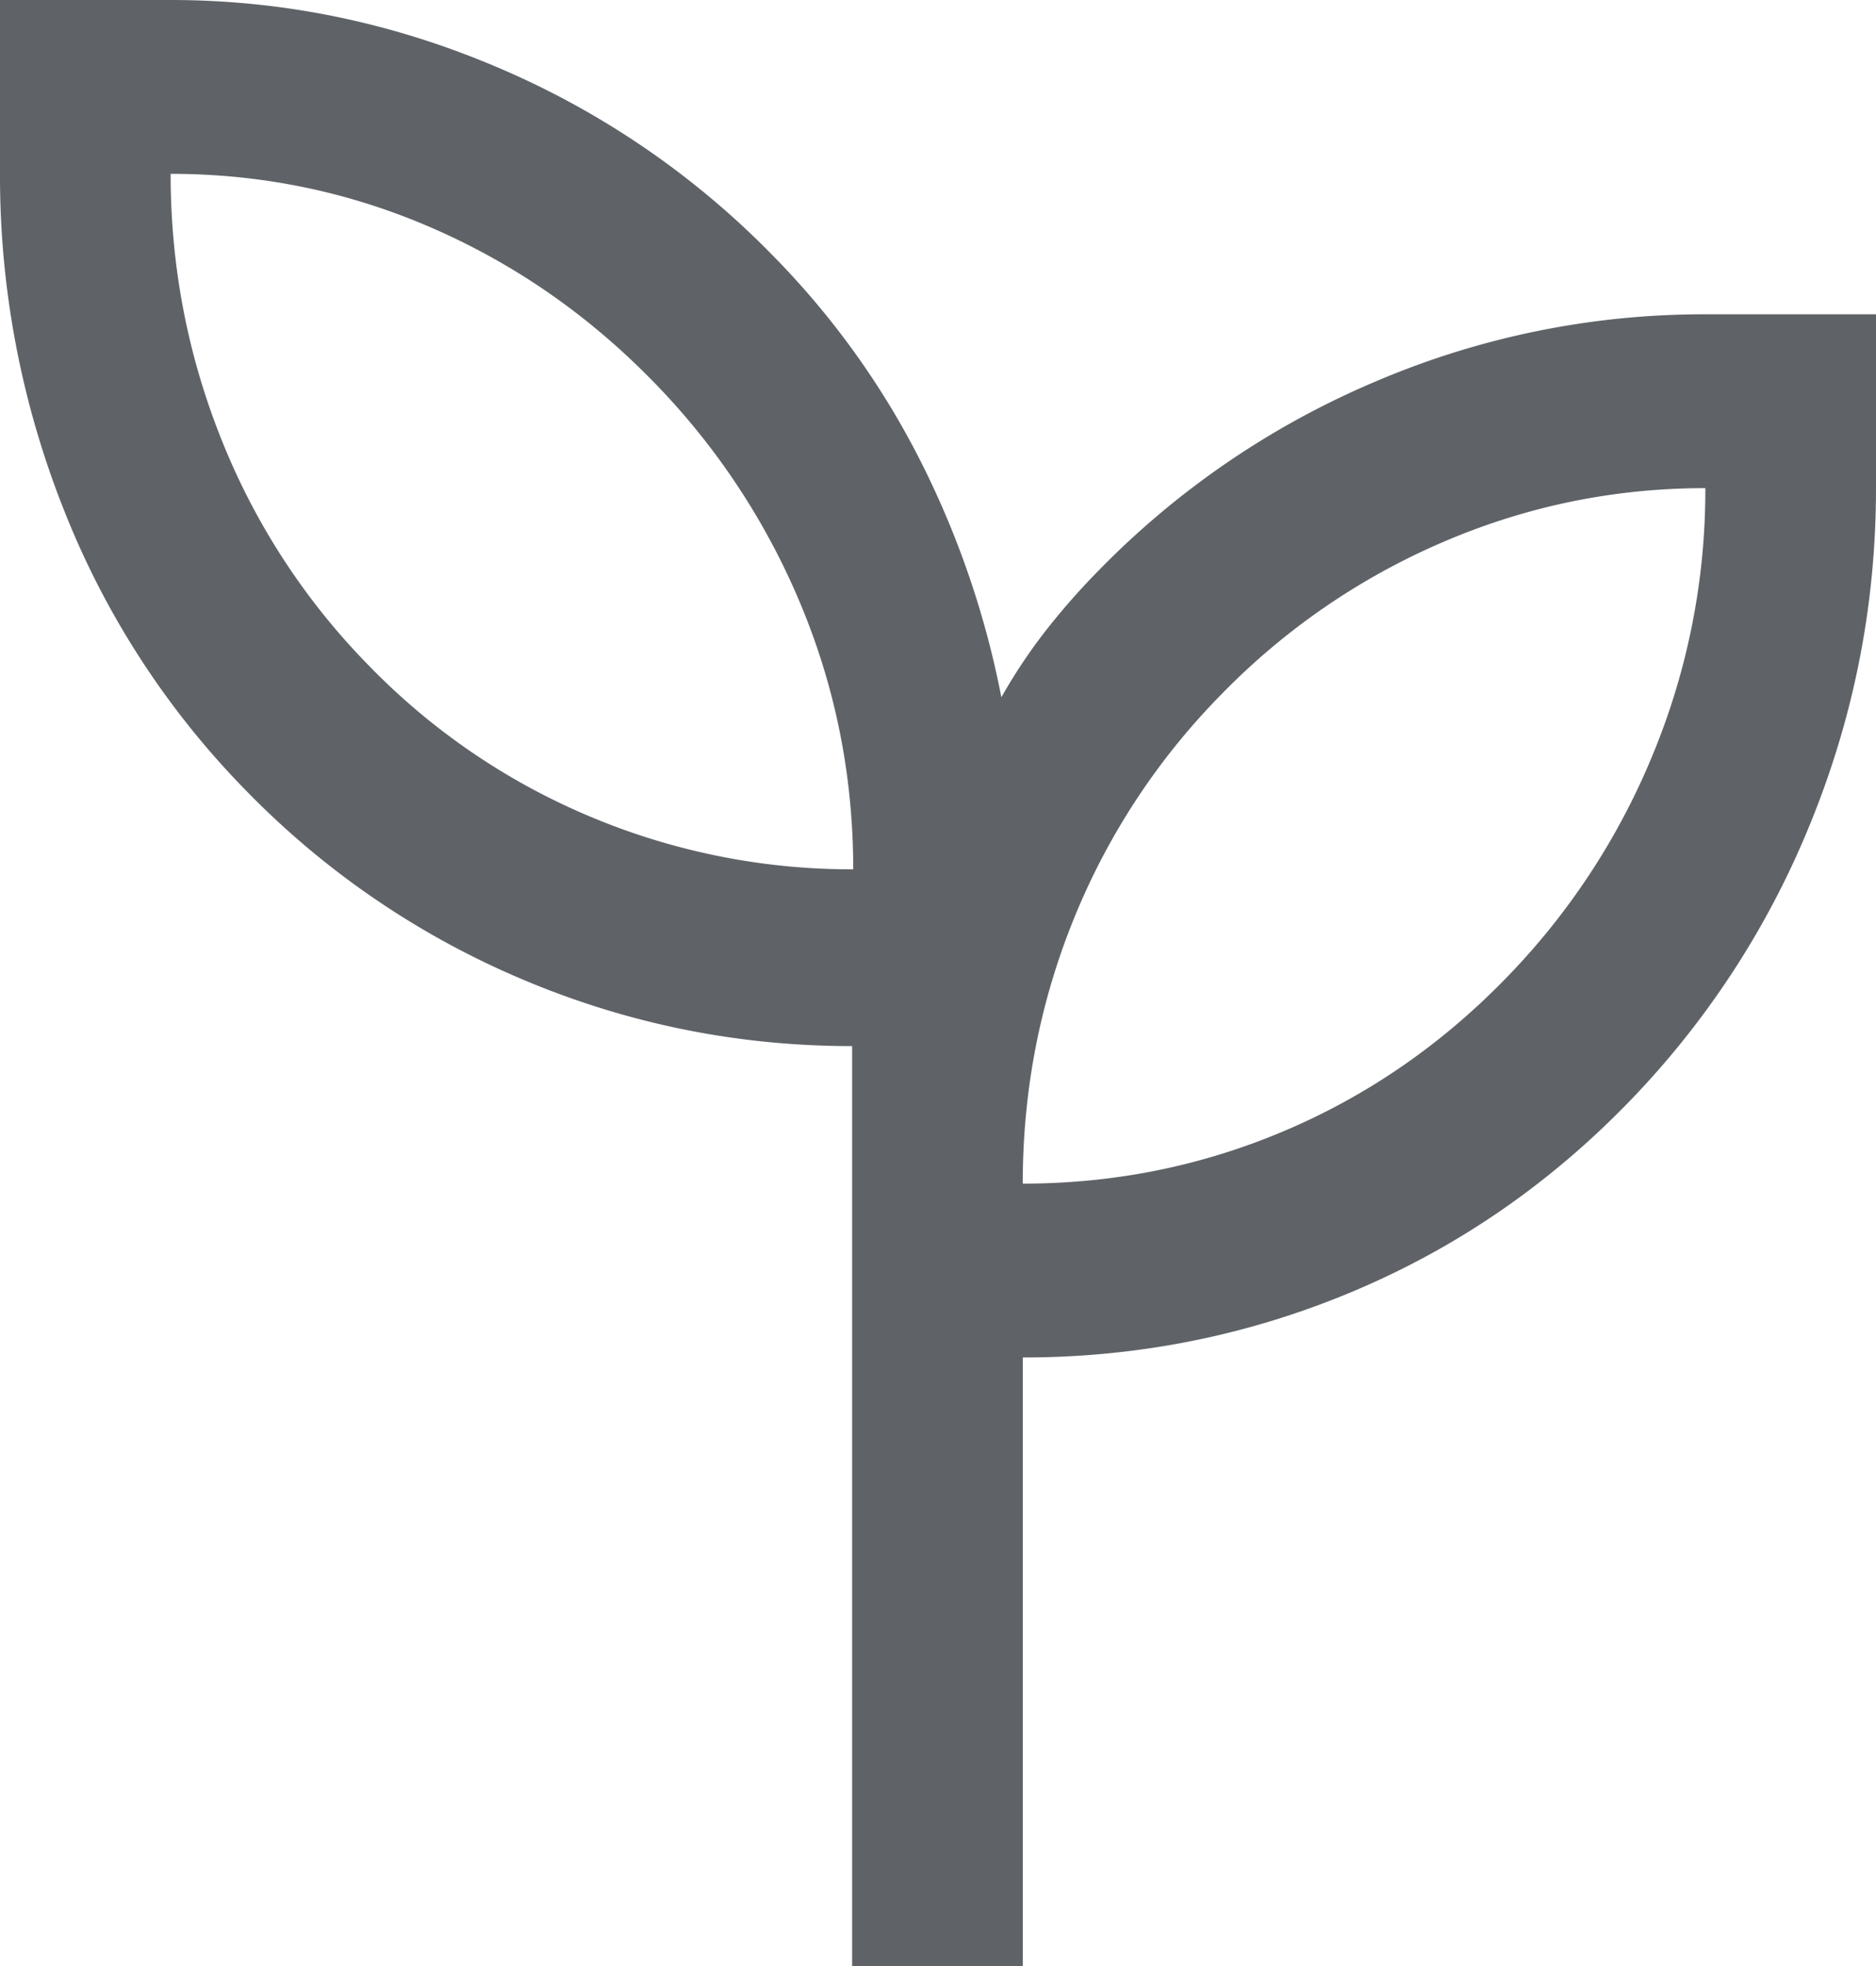 <svg xmlns="http://www.w3.org/2000/svg" width="63" height="66" viewBox="0 0 63 66"><path fill="#5F6368" d="M28.616 66V35.118c-3.83 0-7.501-.739-11.013-2.215a28.302 28.302 0 0 1-9.309-6.331 28.226 28.226 0 0 1-6.167-9.503A30.313 30.313 0 0 1 0 5.837V0h5.73c3.76 0 7.4.746 10.92 2.237a28.435 28.435 0 0 1 9.307 6.346 27.542 27.542 0 0 1 4.919 6.821 30.38 30.38 0 0 1 2.752 8.003 18.27 18.27 0 0 1 1.472-2.212 23.747 23.747 0 0 1 1.812-2.061 28.5 28.5 0 0 1 9.327-6.346 28.046 28.046 0 0 1 11.031-2.237H63v5.837c0 3.898-.733 7.644-2.198 11.237a29.129 29.129 0 0 1-6.234 9.503c-2.69 2.74-5.776 4.833-9.256 6.277-3.48 1.444-7.135 2.166-10.965 2.166V66h-5.731zm.037-36.816c0-3.113-.589-6.08-1.767-8.901a23.716 23.716 0 0 0-5.014-7.54c-2.165-2.204-4.632-3.907-7.402-5.107-2.77-1.2-5.683-1.8-8.74-1.8 0 3.114.574 6.097 1.72 8.95a22.928 22.928 0 0 0 4.966 7.588 22.453 22.453 0 0 0 7.45 5.059 22.624 22.624 0 0 0 8.787 1.75zm5.694 10.55c3.056 0 5.97-.583 8.739-1.75 2.77-1.168 5.237-2.854 7.402-5.059a23.57 23.57 0 0 0 5.014-7.588 23.23 23.23 0 0 0 1.767-8.95c-3.056 0-5.985.6-8.787 1.8a23.092 23.092 0 0 0-7.45 5.107 23.06 23.06 0 0 0-4.966 7.54c-1.146 2.82-1.72 5.788-1.72 8.9z"/></svg>